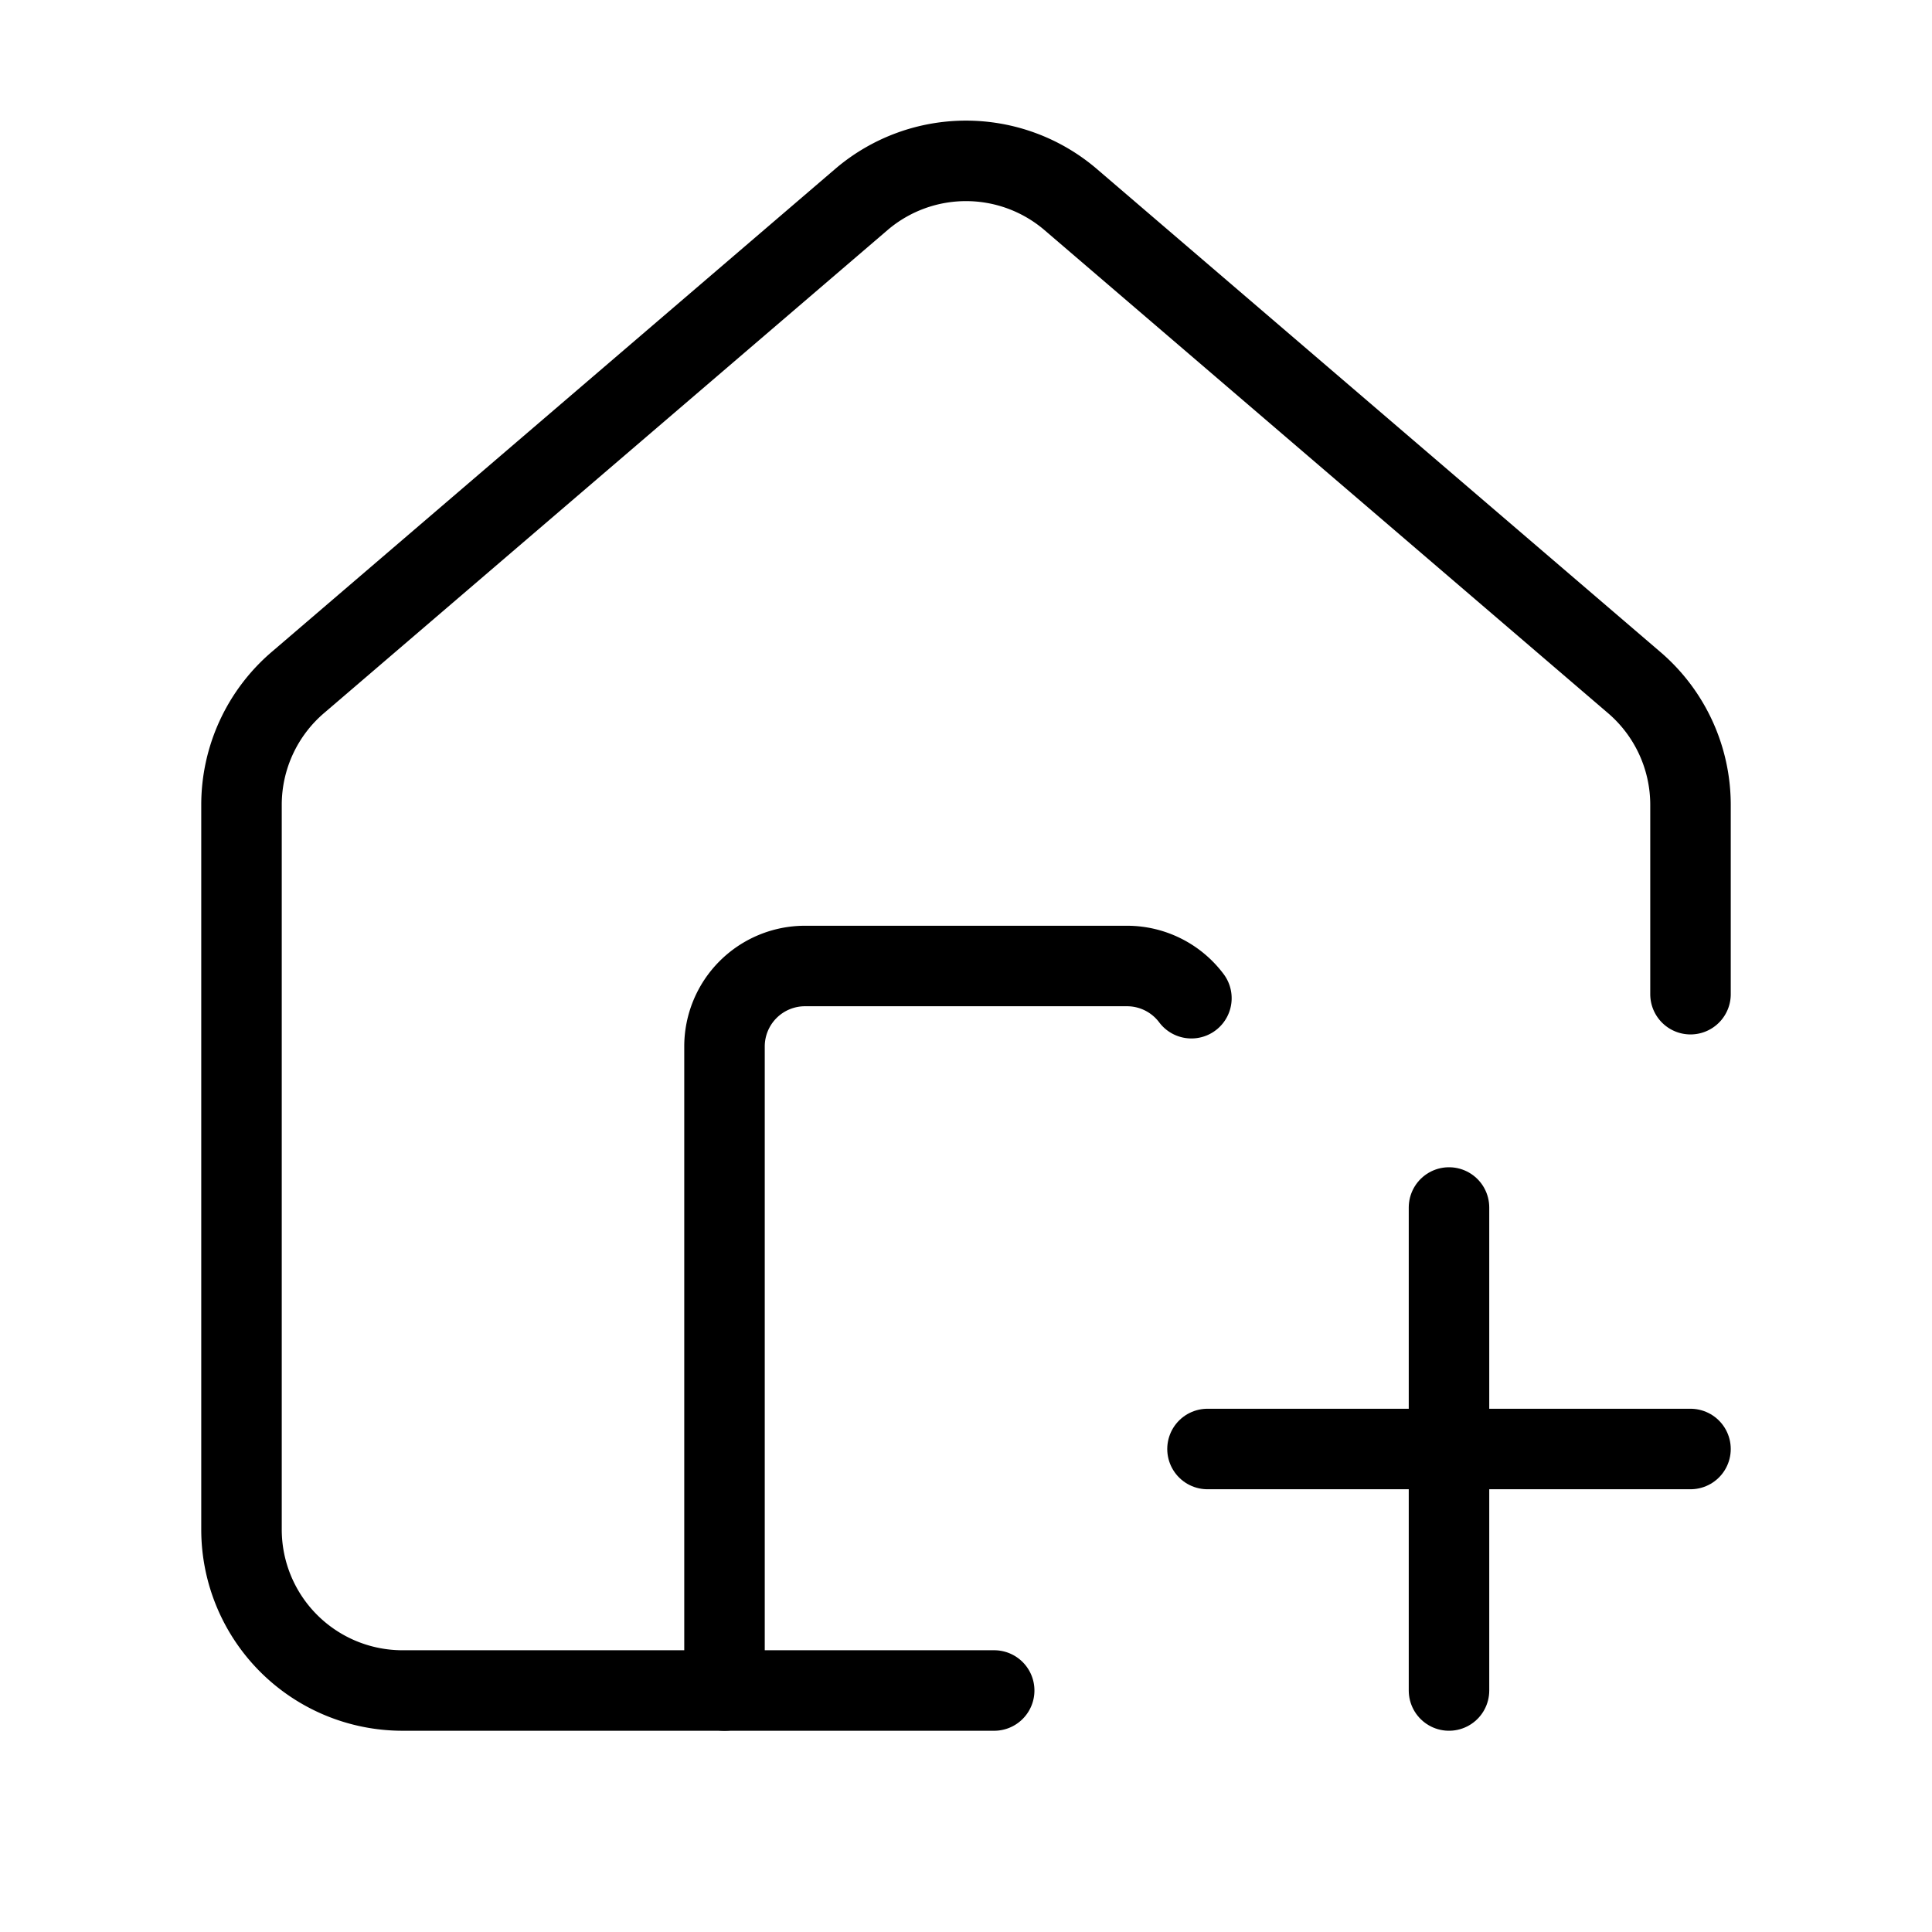 <?xml version="1.0" encoding="UTF-8"?>
<svg xmlns="http://www.w3.org/2000/svg" width="24" height="24" viewBox="0 0 24 24" fill="none" stroke="currentColor" stroke-width="1" stroke-linecap="round" stroke-linejoin="round" class="lucide lucide-house-plus-icon lucide-house-plus">
  <path d="M12.35 21H5a2 2 0 0 1-2-2v-9a2 2 0 0 1 .71-1.53l7-6a2 2 0 0 1 2.58 0l7 6A2 2 0 0 1 21 10v2.35"></path>
  <path d="M14.8 12.4A1 1 0 0 0 14 12h-4a1 1 0 0 0-1 1v8"></path>
  <path d="M15 18h6"></path>
  <path d="M18 15v6"></path>
</svg>
